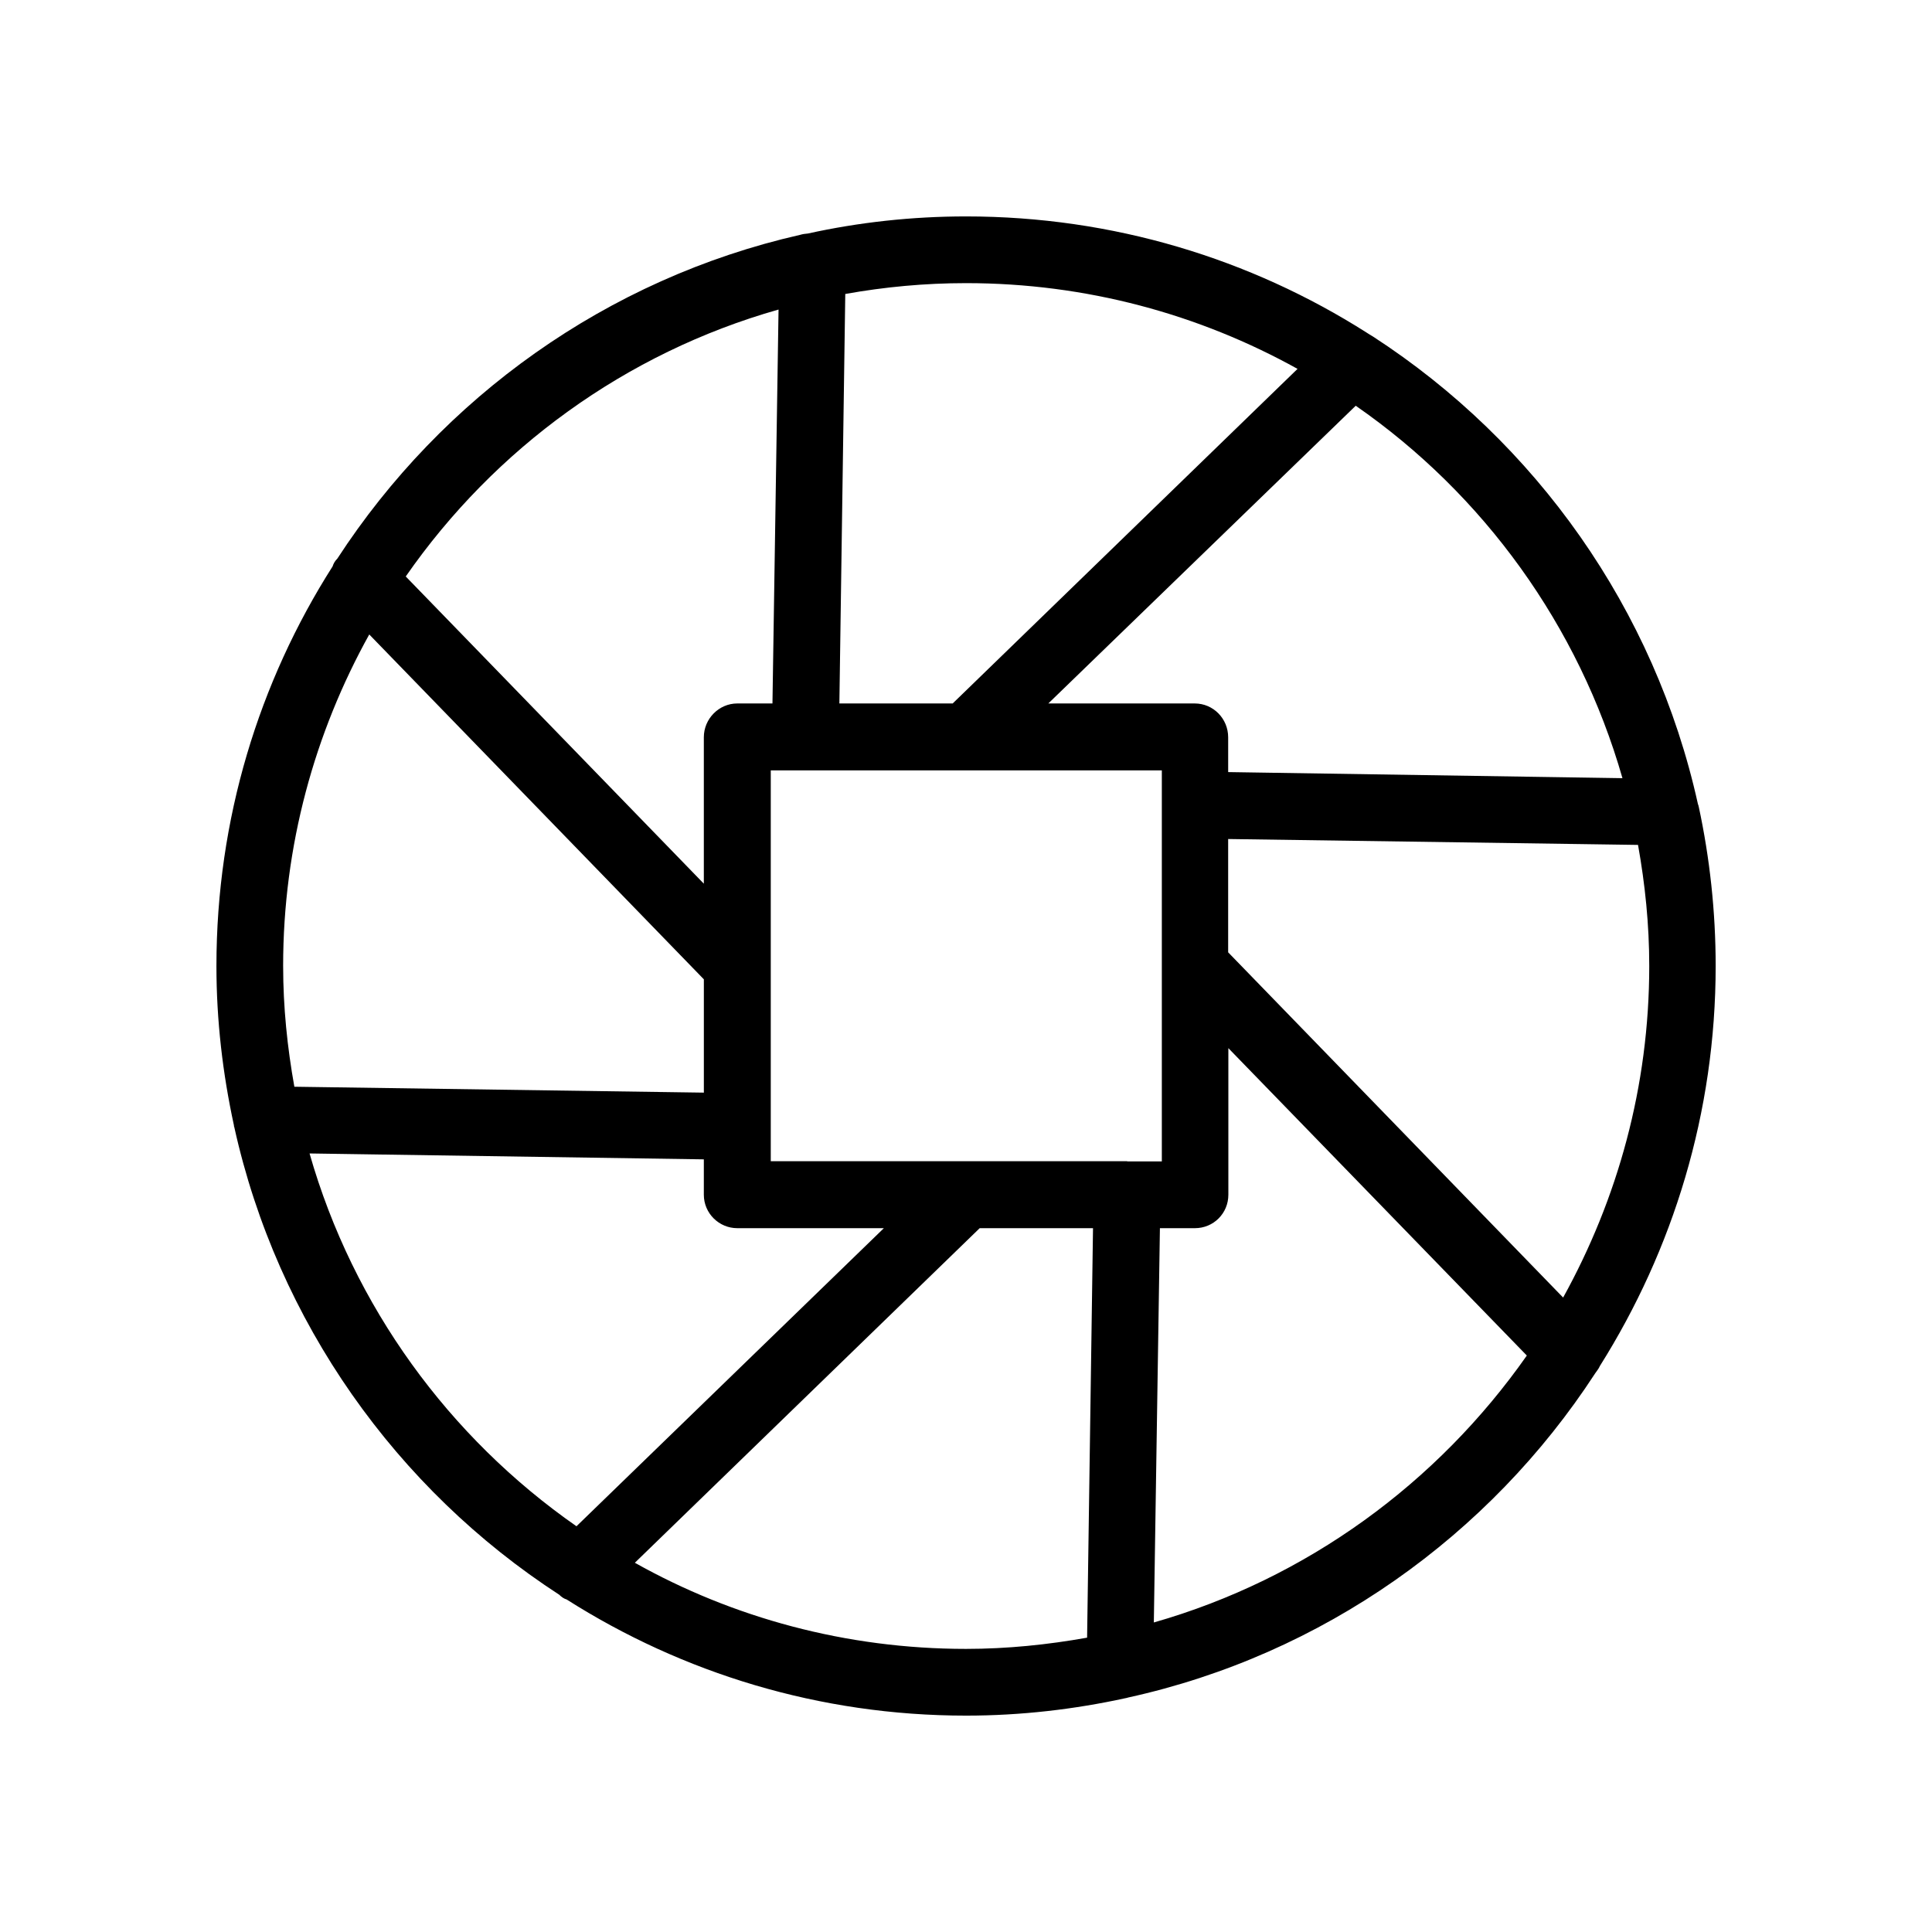 <?xml version="1.0" encoding="UTF-8"?>
<!-- Uploaded to: SVG Repo, www.svgrepo.com, Generator: SVG Repo Mixer Tools -->
<svg fill="#000000" width="800px" height="800px" version="1.1" viewBox="144 144 512 512" xmlns="http://www.w3.org/2000/svg">
 <path d="m594.17 357.78c0-0.203-0.102-0.402-0.203-0.707-11.438-51.738-43.023-95.922-86.102-123.88-0.605-0.352-1.109-0.656-1.711-1.059-30.684-19.496-67.109-30.781-106.15-30.781-14.359 0-28.414 1.562-41.918 4.535-0.707 0.047-1.359 0.148-2.066 0.352-51.188 11.637-94.867 43.125-122.62 85.797-0.605 0.605-1.008 1.258-1.258 2.066-19.5 30.633-30.785 66.957-30.785 105.9 0 14.461 1.664 28.516 4.637 42.219 0 0.203 0 0.301 0.102 0.504 11.438 51.641 43.023 95.926 86.102 123.89 0.605 0.605 1.258 1.059 1.965 1.258 30.68 19.5 67.004 30.785 105.85 30.785 14.559 0 28.719-1.664 42.32-4.637 0.199-0.051 0.402-0.051 0.602-0.152 51.641-11.336 95.824-42.926 123.79-85.898 0.504-0.707 1.008-1.359 1.258-1.965 19.402-30.832 30.688-67.156 30.688-106 0-14.461-1.562-28.617-4.484-42.223zm-20.203-7.555-104.49-1.613v-9.219c0-4.938-3.93-8.969-8.867-8.969h-38.793l81.465-78.898c33.809 23.43 59.098 58.242 70.688 98.699zm-205.96-128.32c10.426-1.863 21.059-2.871 31.992-2.871 31.891 0 61.816 8.262 87.863 22.723l-91.391 88.668h-30.027zm-17.684 4.129-1.613 104.39h-9.32c-4.836 0-8.867 4.031-8.867 8.969v38.793l-78.996-81.414c23.527-33.859 58.238-59.25 98.797-70.738zm-131.29 173.97c0-31.891 8.363-61.816 22.824-87.863l88.672 91.391v30.027l-108.52-1.562c-1.867-10.43-2.973-21.062-2.973-31.992zm7 49.676 104.49 1.562v9.371c0 4.938 4.031 8.867 8.867 8.867h38.844l-81.461 78.996c-33.758-23.531-59.148-58.242-70.738-98.797zm206.06 128.32c-10.426 1.863-21.16 2.973-32.09 2.973-31.789 0-61.816-8.262-87.762-22.824l91.391-88.672h30.027zm10.633-126.26h-94.465v-103.58h9.07 0.102 0.102 94.363v103.63h-9.172zm7.051 122.23 1.613-104.49h9.27c4.938 0 8.867-3.93 8.867-8.867v-38.844l79.098 81.465c-23.68 33.758-58.289 59.148-98.848 70.738zm108.47-86.102-88.773-91.492v-30.027l108.62 1.562c1.867 10.43 2.973 21.059 2.973 32.094 0 31.891-8.363 61.715-22.82 87.863z"/>
</svg>